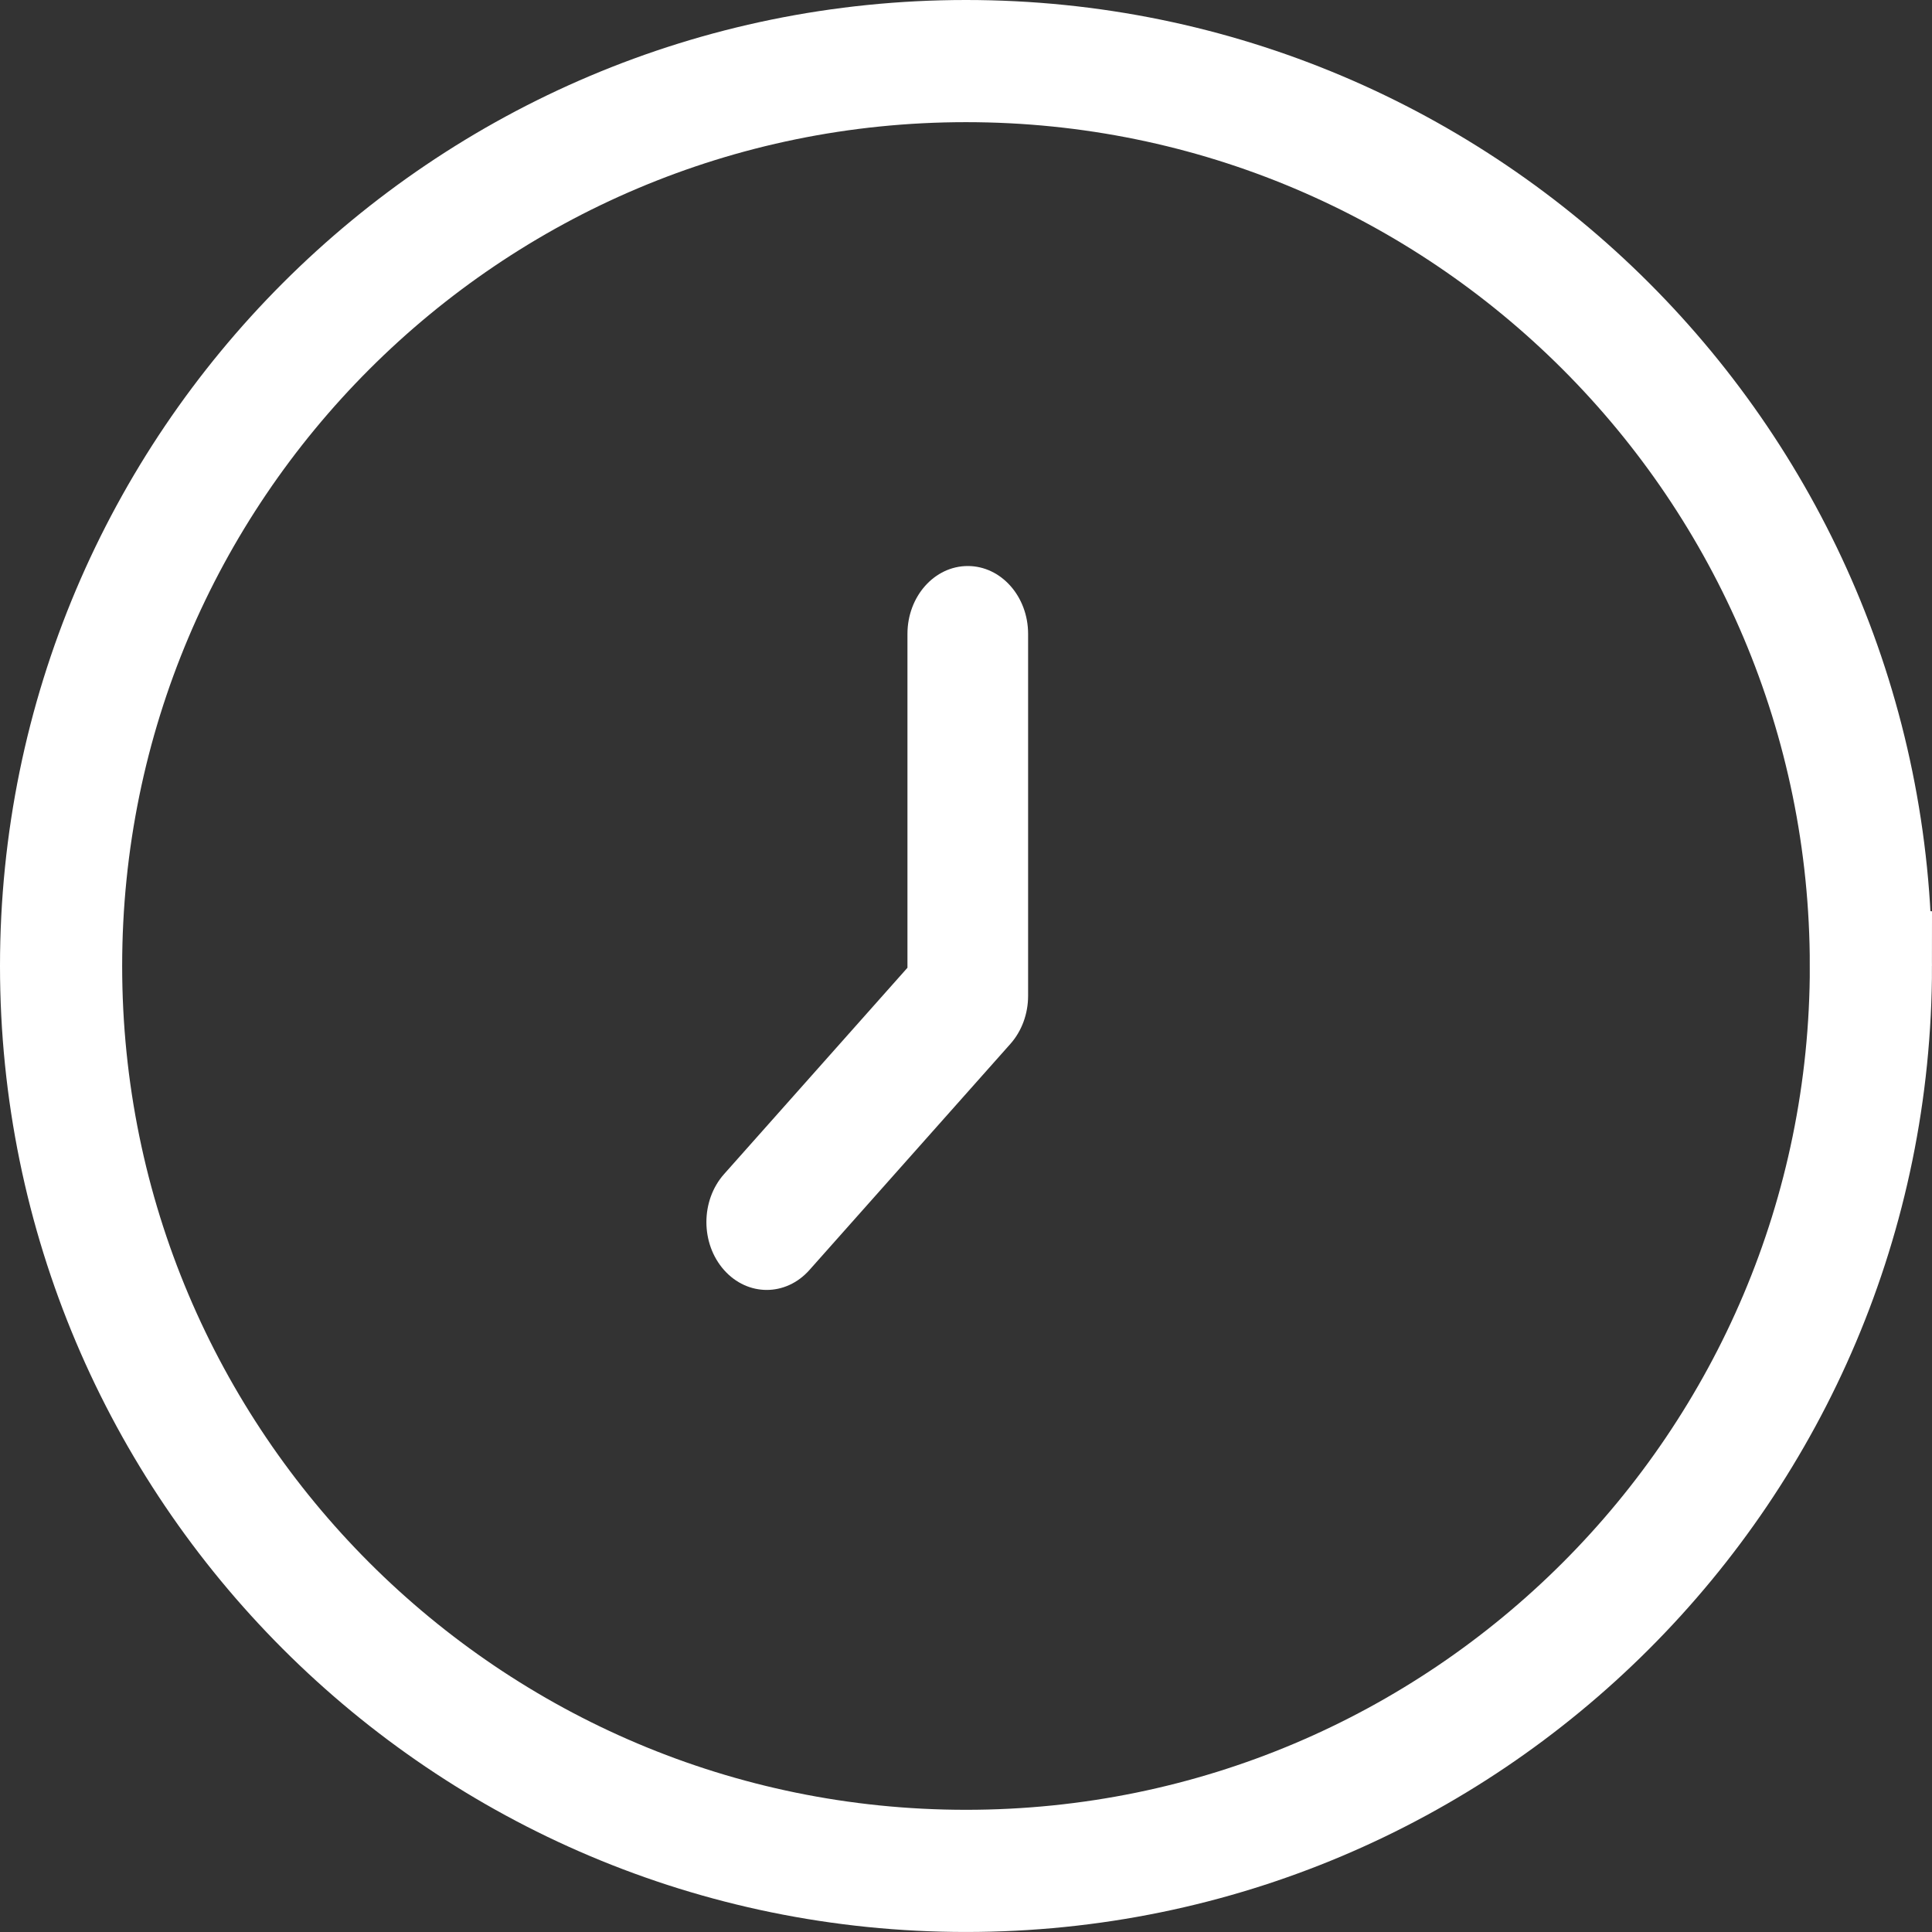 <?xml version="1.0" encoding="UTF-8"?> <svg xmlns="http://www.w3.org/2000/svg" id="Layer_1" viewBox="0 0 711.67 711.67"><rect x="0" y="0" width="711.67" height="711.67" fill="#333333" stroke="none"/><defs><style>.cls-1{fill:none;stroke:#fff;stroke-miterlimit:10;stroke-width:45px;}.cls-2{fill:#fff;fill-rule:evenodd;}</style></defs><path class="cls-1" d="M689.17,355.83c0,184.09-149.24,333.33-333.33,333.33S22.5,539.93,22.5,355.83,171.74,22.5,355.83,22.5s333.33,149.24,333.33,333.33Z"></path><path class="cls-2" d="M356.49,208.5c-12.27,0-22.22,11.19-22.22,25v122.98l-67.55,76.01c-8.68,9.76-8.68,25.59,0,35.35s22.74,9.76,31.42,0l74.06-83.33c4.17-4.69,6.51-11.05,6.51-17.68v-133.33c0-13.81-9.95-25-22.22-25Z"></path></svg> 